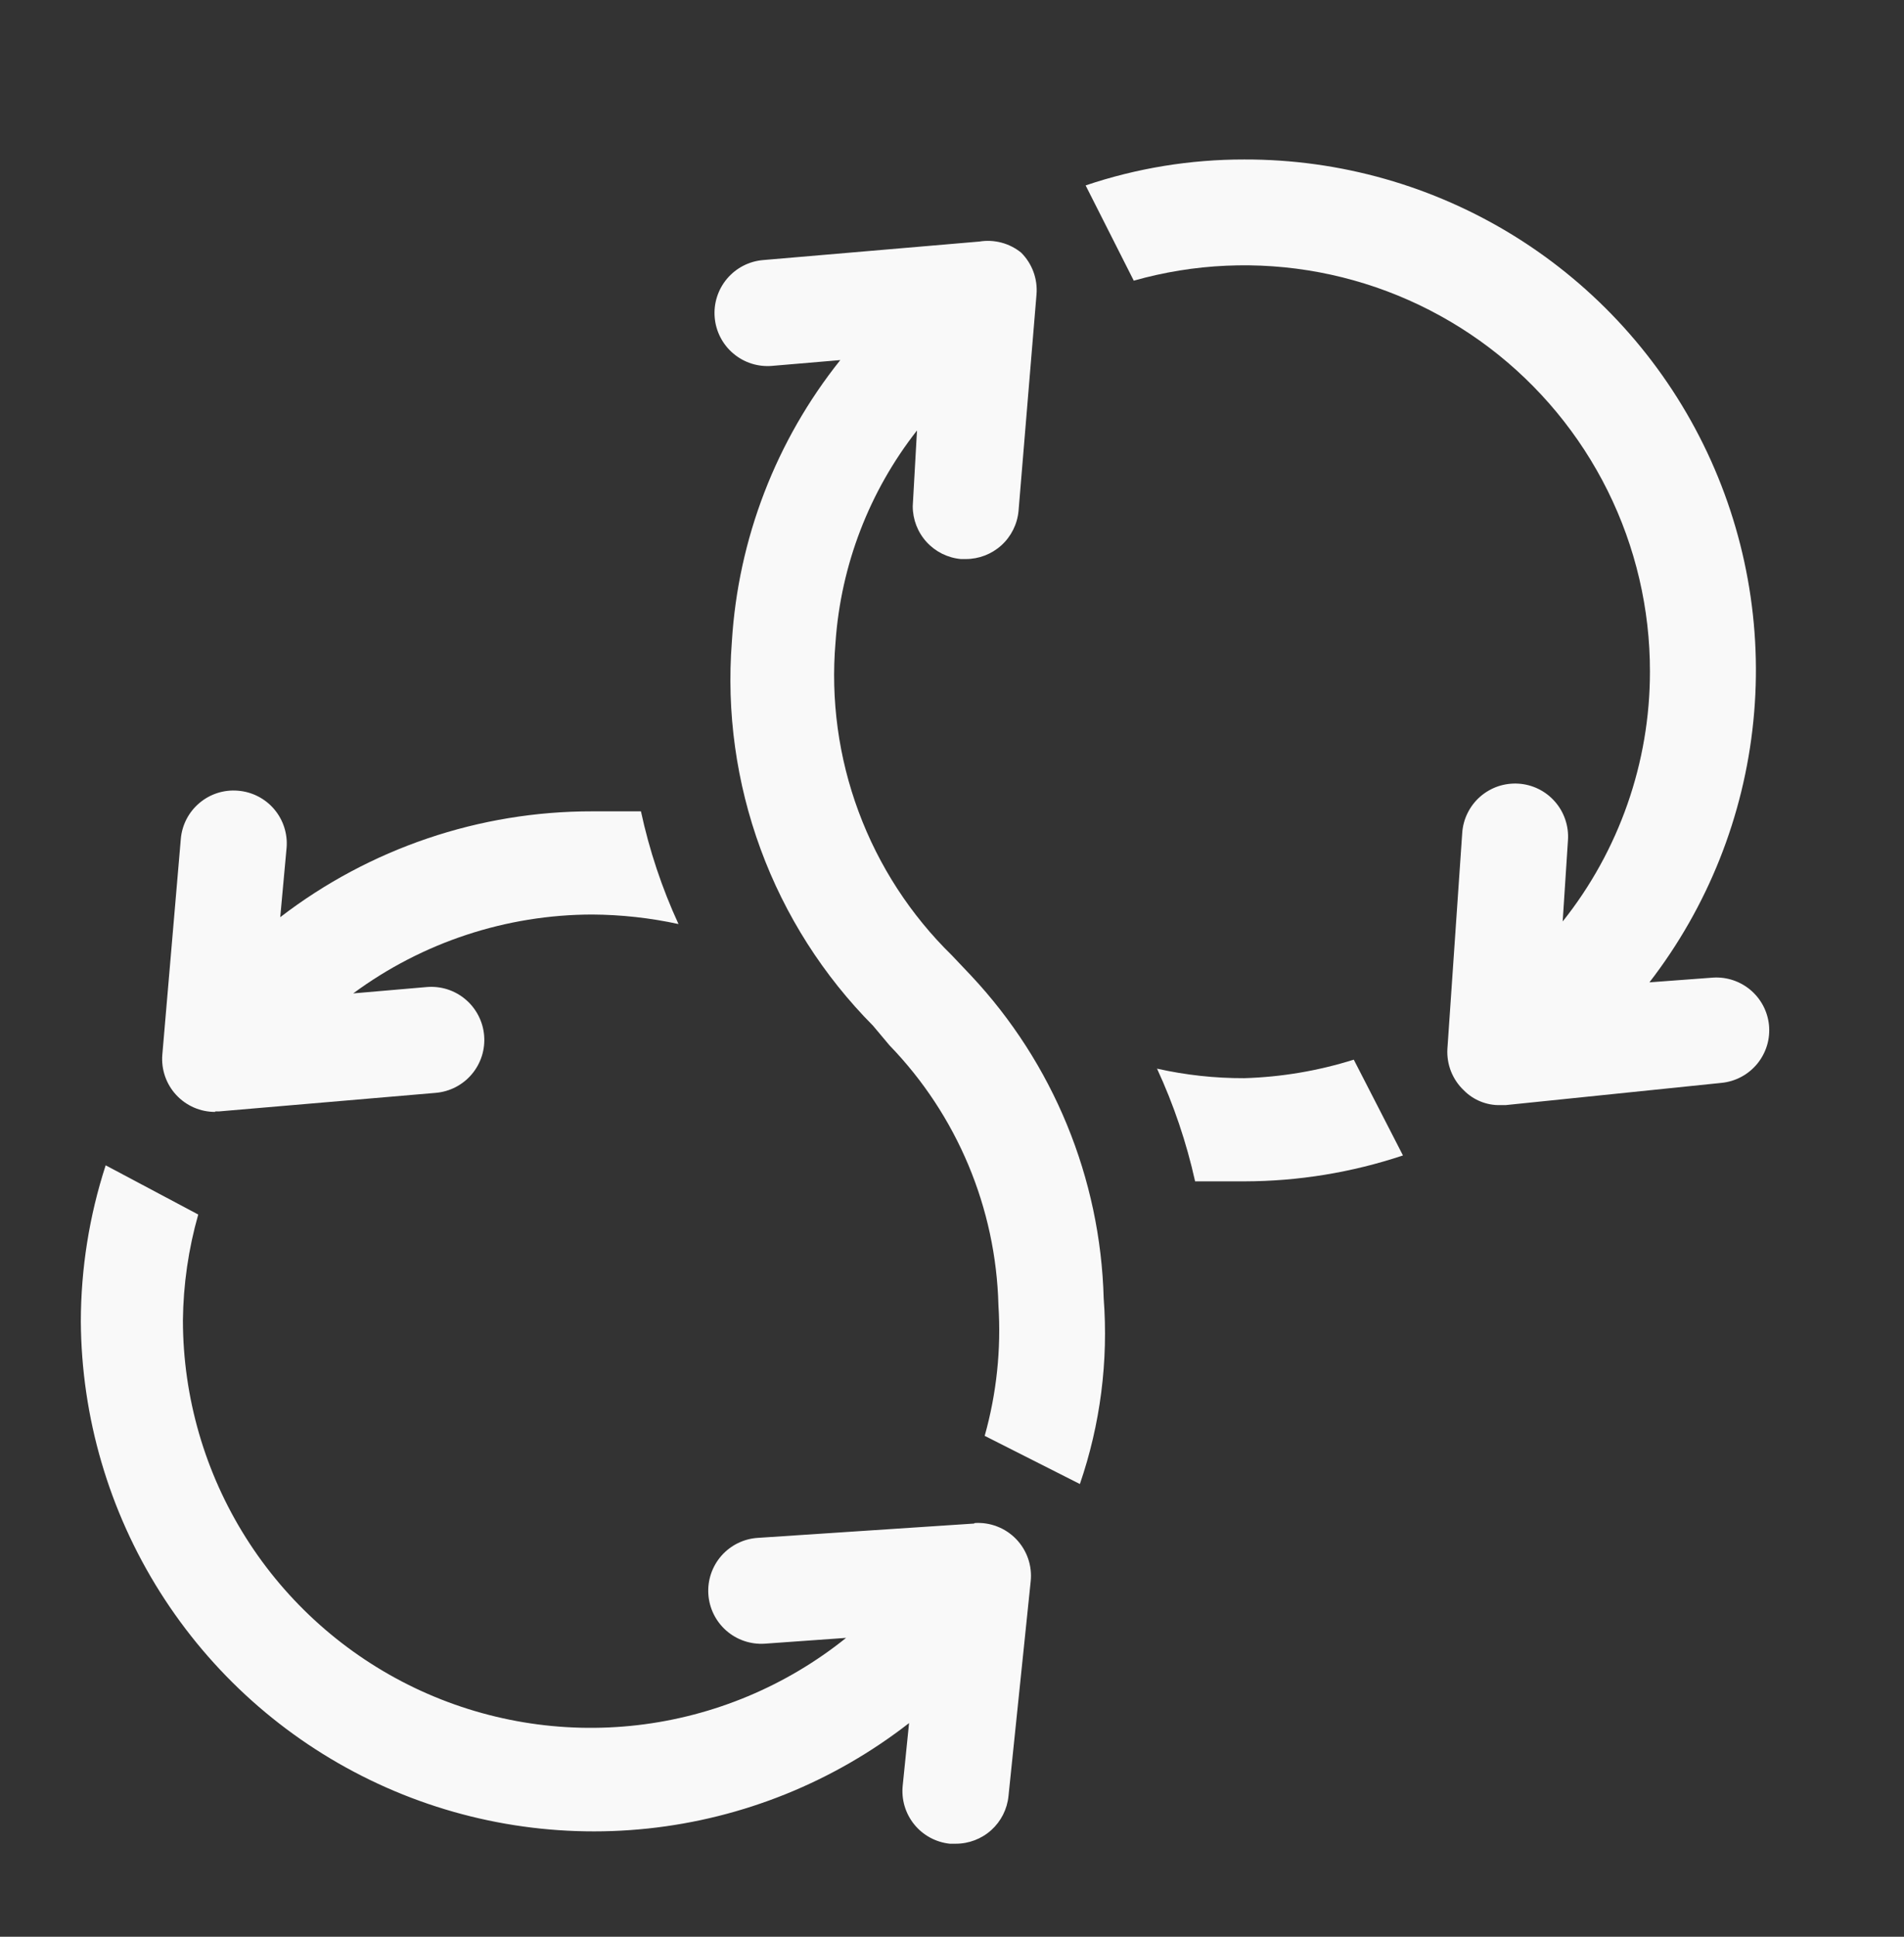 <svg width="60" height="61" viewBox="0 0 60 61" fill="none" xmlns="http://www.w3.org/2000/svg">
<rect x="0" y="0" width="60" height="61" fill="#333333" stroke="none"/>
<path d="M39.211 33.958C38.286 33.961 37.364 33.861 36.461 33.658C36.987 34.795 37.389 35.985 37.661 37.208C38.161 37.208 38.678 37.208 39.211 37.208C40.911 37.206 42.599 36.93 44.211 36.392L42.661 33.375C41.543 33.727 40.382 33.923 39.211 33.958Z" fill="#F9F9F9"/>
<path d="M30.597 30.724L29.997 30.091C28.695 28.819 27.692 27.274 27.058 25.568C26.424 23.863 26.175 22.038 26.33 20.224C26.5 17.796 27.394 15.473 28.897 13.558L28.763 15.941C28.762 16.358 28.916 16.761 29.197 17.069C29.478 17.378 29.864 17.57 30.28 17.608H30.43C30.847 17.609 31.25 17.454 31.558 17.174C31.867 16.893 32.059 16.506 32.097 16.091L32.663 9.274C32.683 9.033 32.65 8.79 32.567 8.563C32.483 8.335 32.351 8.129 32.18 7.958C31.997 7.81 31.786 7.702 31.559 7.642C31.332 7.582 31.095 7.57 30.863 7.608L24.047 8.191C23.605 8.228 23.196 8.44 22.91 8.779C22.624 9.118 22.484 9.557 22.522 9.999C22.559 10.441 22.771 10.85 23.11 11.136C23.449 11.422 23.888 11.562 24.33 11.524L26.48 11.341C24.455 13.874 23.262 16.971 23.063 20.208C22.891 22.426 23.2 24.655 23.968 26.743C24.735 28.831 25.945 30.729 27.513 32.308L28.03 32.924C30.16 35.125 31.385 38.046 31.463 41.108C31.552 42.494 31.406 43.886 31.03 45.224L34.03 46.741C34.675 44.862 34.931 42.872 34.78 40.891C34.678 37.104 33.189 33.486 30.597 30.724Z" fill="#F9F9F9"/>
<path d="M53.994 30.79L51.978 30.94C53.818 28.558 54.953 25.708 55.253 22.713C55.554 19.719 55.008 16.7 53.678 14C52.348 11.3 50.287 9.027 47.73 7.44C45.172 5.853 42.221 5.016 39.211 5.023C37.511 5.021 35.822 5.296 34.211 5.84L35.728 8.84C37.63 8.301 39.632 8.211 41.576 8.577C43.519 8.943 45.351 9.755 46.928 10.948C48.504 12.142 49.782 13.685 50.662 15.457C51.541 17.228 51.997 19.179 51.994 21.157C51.994 24.015 51.024 26.788 49.244 29.023L49.411 26.457C49.425 26.238 49.396 26.018 49.325 25.811C49.255 25.603 49.144 25.411 48.999 25.247C48.855 25.082 48.679 24.947 48.482 24.85C48.285 24.753 48.072 24.696 47.853 24.682C47.634 24.668 47.414 24.697 47.206 24.767C46.999 24.838 46.807 24.949 46.642 25.093C46.477 25.238 46.343 25.414 46.246 25.611C46.149 25.807 46.092 26.021 46.078 26.24L45.611 33.04C45.598 33.281 45.637 33.523 45.726 33.747C45.816 33.971 45.952 34.174 46.128 34.34C46.277 34.492 46.457 34.612 46.654 34.692C46.852 34.773 47.064 34.812 47.278 34.807H47.444L54.244 34.107C54.464 34.086 54.676 34.022 54.871 33.918C55.065 33.815 55.237 33.673 55.377 33.503C55.516 33.333 55.62 33.136 55.684 32.925C55.747 32.714 55.767 32.493 55.744 32.273C55.698 31.849 55.491 31.459 55.165 31.183C54.84 30.907 54.42 30.766 53.994 30.79Z" fill="#F9F9F9"/>
<path d="M6.781 35.004H6.915L13.731 34.421C13.95 34.402 14.163 34.341 14.358 34.24C14.553 34.139 14.727 34.001 14.868 33.833C15.01 33.665 15.117 33.471 15.184 33.261C15.25 33.052 15.275 32.831 15.256 32.613C15.238 32.394 15.176 32.181 15.075 31.986C14.974 31.791 14.836 31.617 14.668 31.476C14.5 31.334 14.306 31.227 14.097 31.16C13.887 31.094 13.667 31.069 13.448 31.088L11.131 31.288C13.313 29.678 15.953 28.808 18.665 28.804C19.578 28.81 20.489 28.91 21.381 29.104C20.858 27.968 20.461 26.777 20.198 25.554C19.698 25.554 19.181 25.554 18.665 25.554C15.109 25.549 11.651 26.721 8.831 28.888L9.031 26.704C9.05 26.485 9.024 26.265 8.957 26.056C8.89 25.846 8.782 25.653 8.639 25.485C8.497 25.318 8.322 25.18 8.127 25.081C7.931 24.981 7.717 24.921 7.498 24.904C7.058 24.867 6.622 25.006 6.285 25.291C5.947 25.575 5.736 25.981 5.698 26.421L5.115 33.221C5.096 33.451 5.126 33.682 5.201 33.9C5.277 34.118 5.396 34.318 5.553 34.487C5.71 34.656 5.9 34.791 6.111 34.883C6.323 34.975 6.551 35.022 6.781 35.021V35.004Z" fill="#F9F9F9"/>
<path d="M30.697 47.986L23.88 48.437C23.438 48.465 23.026 48.668 22.733 49.001C22.441 49.334 22.293 49.769 22.322 50.212C22.351 50.654 22.554 51.066 22.887 51.358C23.22 51.651 23.655 51.798 24.097 51.77L26.663 51.587C24.776 53.103 22.498 54.056 20.093 54.335C17.687 54.614 15.252 54.207 13.067 53.162C10.883 52.117 9.038 50.476 7.746 48.428C6.454 46.38 5.767 44.008 5.764 41.587C5.776 40.459 5.938 39.338 6.247 38.253L3.33 36.703C2.814 38.291 2.55 39.95 2.547 41.62C2.566 44.638 3.431 47.591 5.042 50.143C6.653 52.696 8.946 54.747 11.662 56.063C14.378 57.38 17.409 57.909 20.411 57.592C23.412 57.275 26.265 56.124 28.647 54.27L28.447 56.236C28.424 56.454 28.444 56.675 28.506 56.885C28.568 57.094 28.671 57.29 28.809 57.461C28.946 57.631 29.116 57.772 29.309 57.877C29.501 57.981 29.712 58.047 29.93 58.07H30.113C30.528 58.072 30.929 57.919 31.237 57.642C31.545 57.365 31.739 56.982 31.78 56.57L32.48 49.803C32.505 49.562 32.477 49.318 32.398 49.089C32.319 48.86 32.191 48.651 32.022 48.476C31.854 48.302 31.65 48.166 31.424 48.079C31.198 47.991 30.955 47.954 30.713 47.97L30.697 47.986Z" fill="#F9F9F9"/>
</svg>

